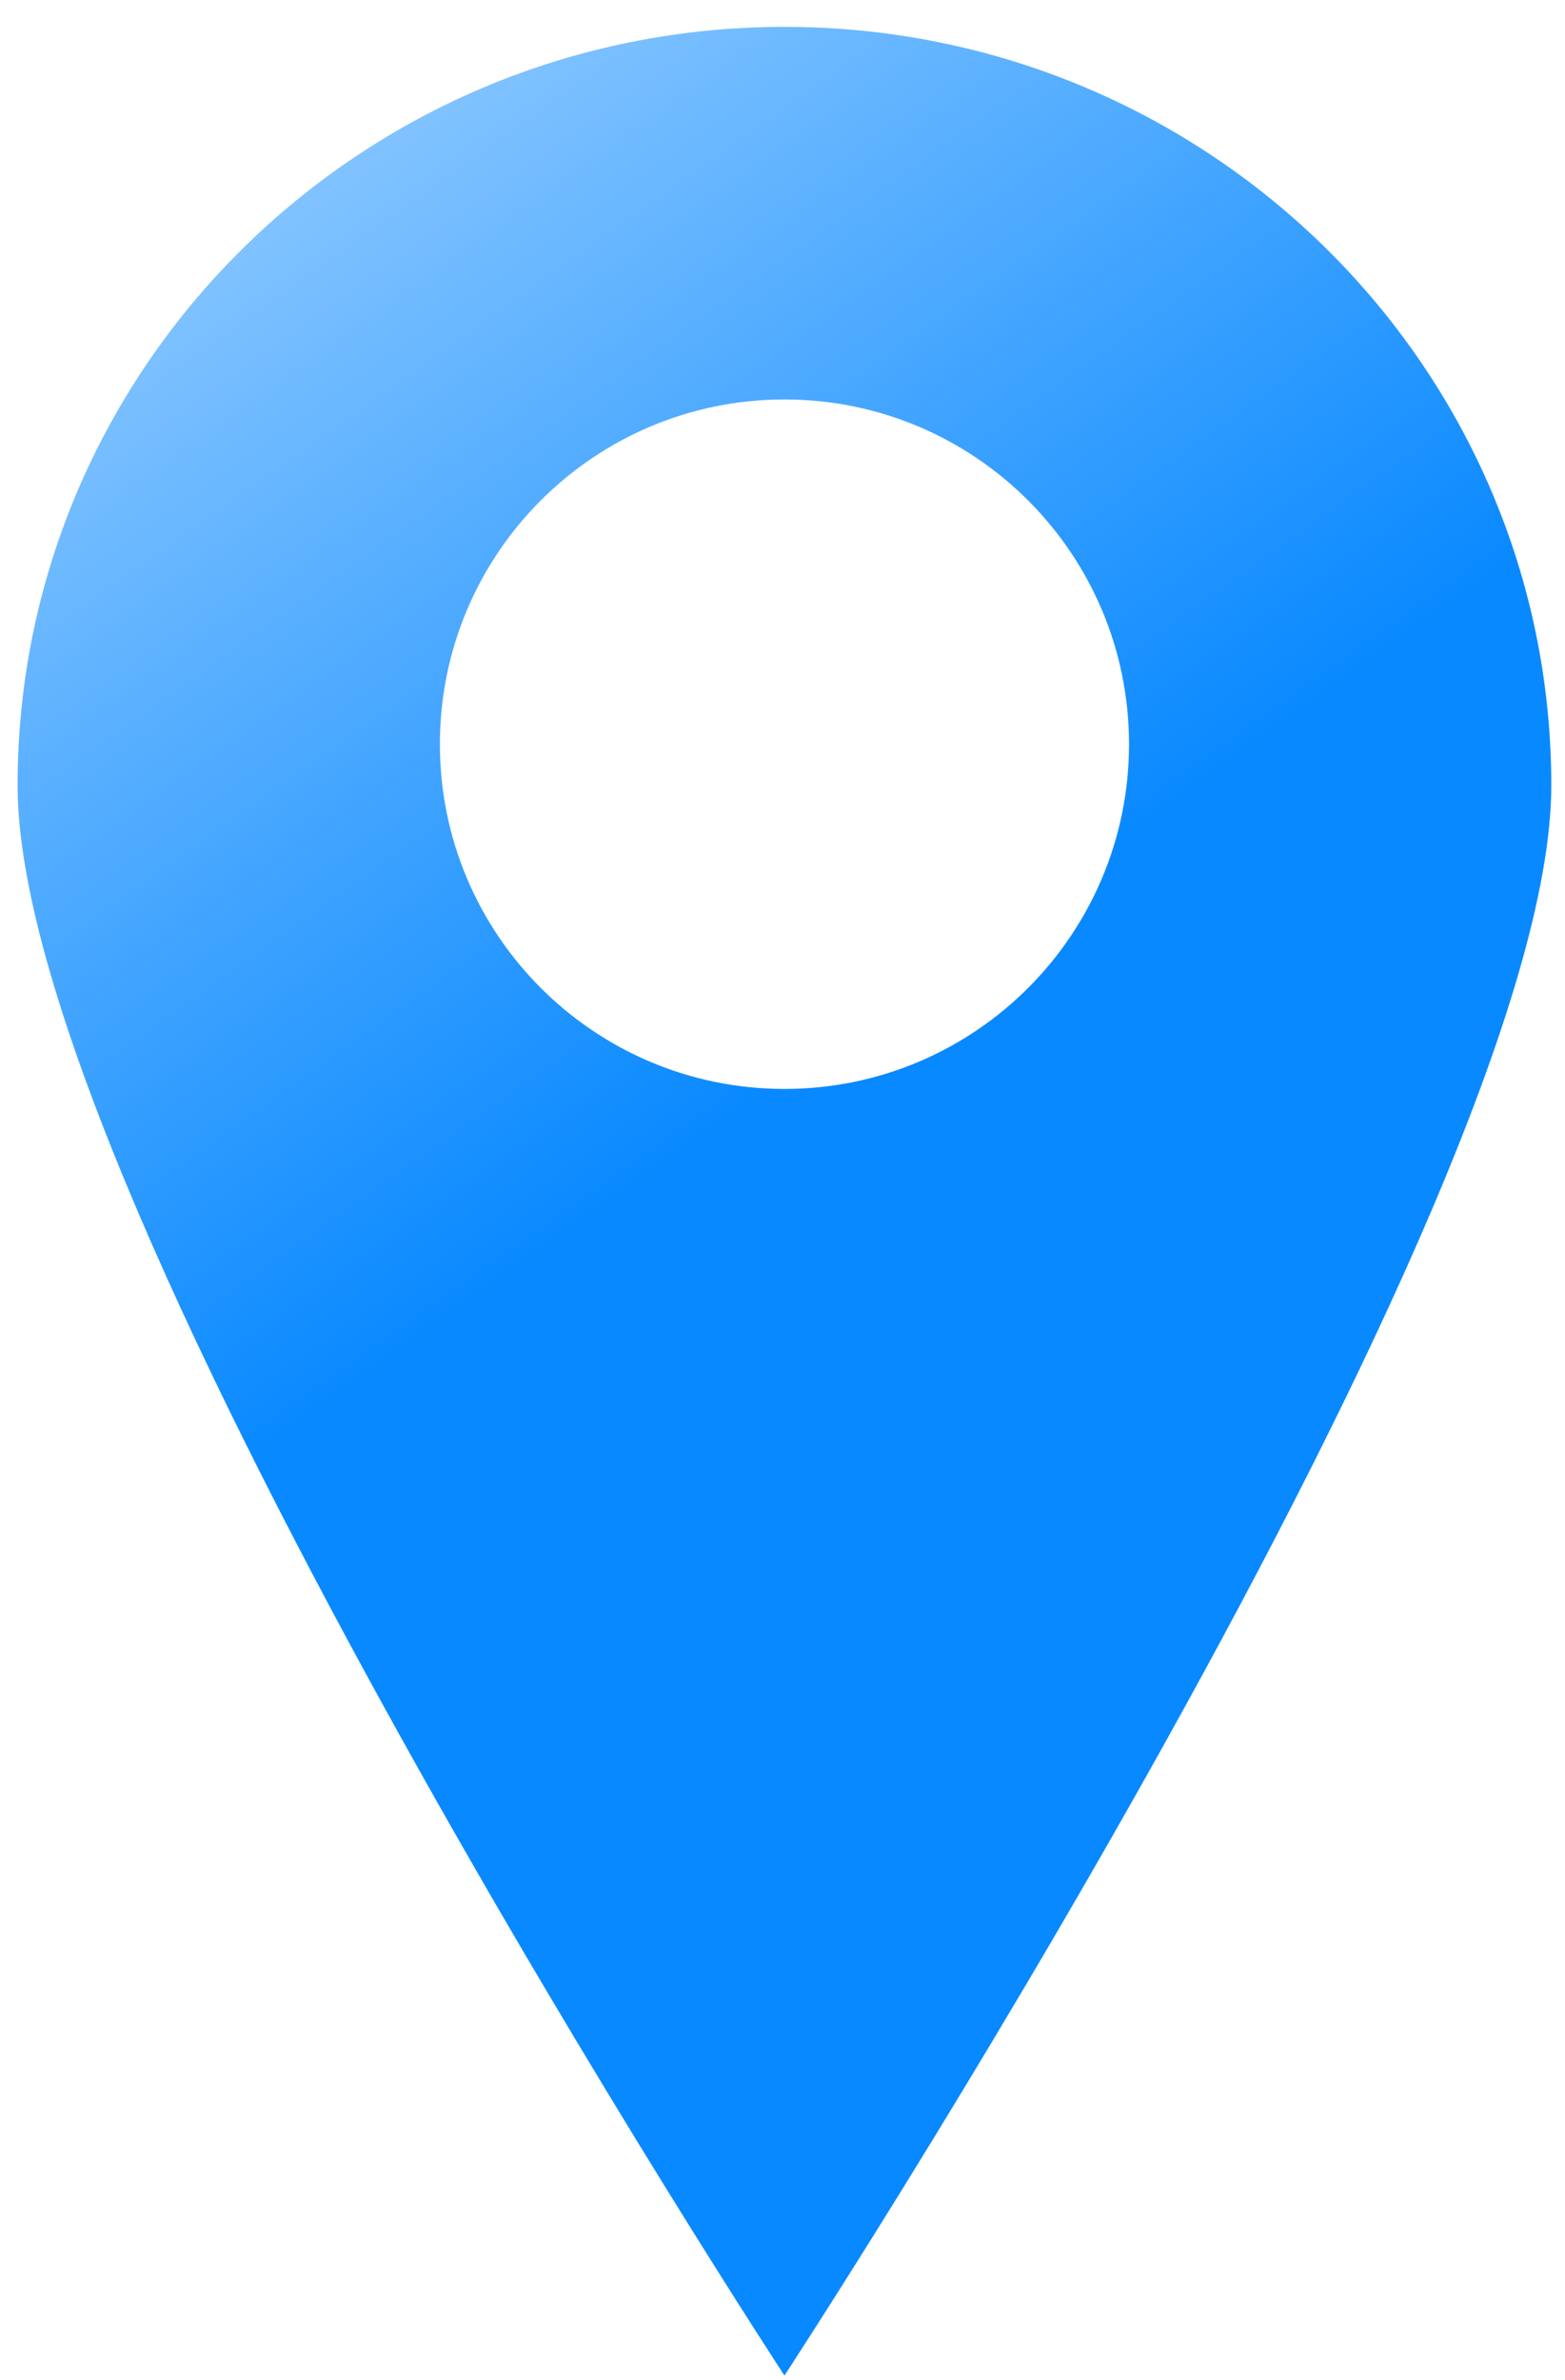 <?xml version="1.0" encoding="UTF-8"?> <svg xmlns="http://www.w3.org/2000/svg" width="50" height="76" viewBox="0 0 50 76" fill="none"> <path fill-rule="evenodd" clip-rule="evenodd" d="M25.062 75.858C25.062 75.858 49.562 38.46 49.562 25.082C49.562 11.703 38.593 0.858 25.062 0.858C11.531 0.858 0.562 11.703 0.562 25.082C0.562 38.46 25.062 75.858 25.062 75.858ZM25.062 34.773C31.142 34.773 36.071 29.844 36.071 23.764C36.071 17.684 31.142 12.756 25.062 12.756C18.982 12.756 14.054 17.684 14.054 23.764C14.054 29.844 18.982 34.773 25.062 34.773Z" fill="url(#paint0_linear_14_173)"></path> <defs> <linearGradient id="paint0_linear_14_173" x1="-22.546" y1="-14.42" x2="49.345" y2="86.846" gradientUnits="userSpaceOnUse"> <stop offset="0.19" stop-color="#ADD8FF"></stop> <stop offset="0.544" stop-color="#0989FF"></stop> <stop offset="1" stop-color="#0989FF"></stop> </linearGradient> </defs> </svg> 